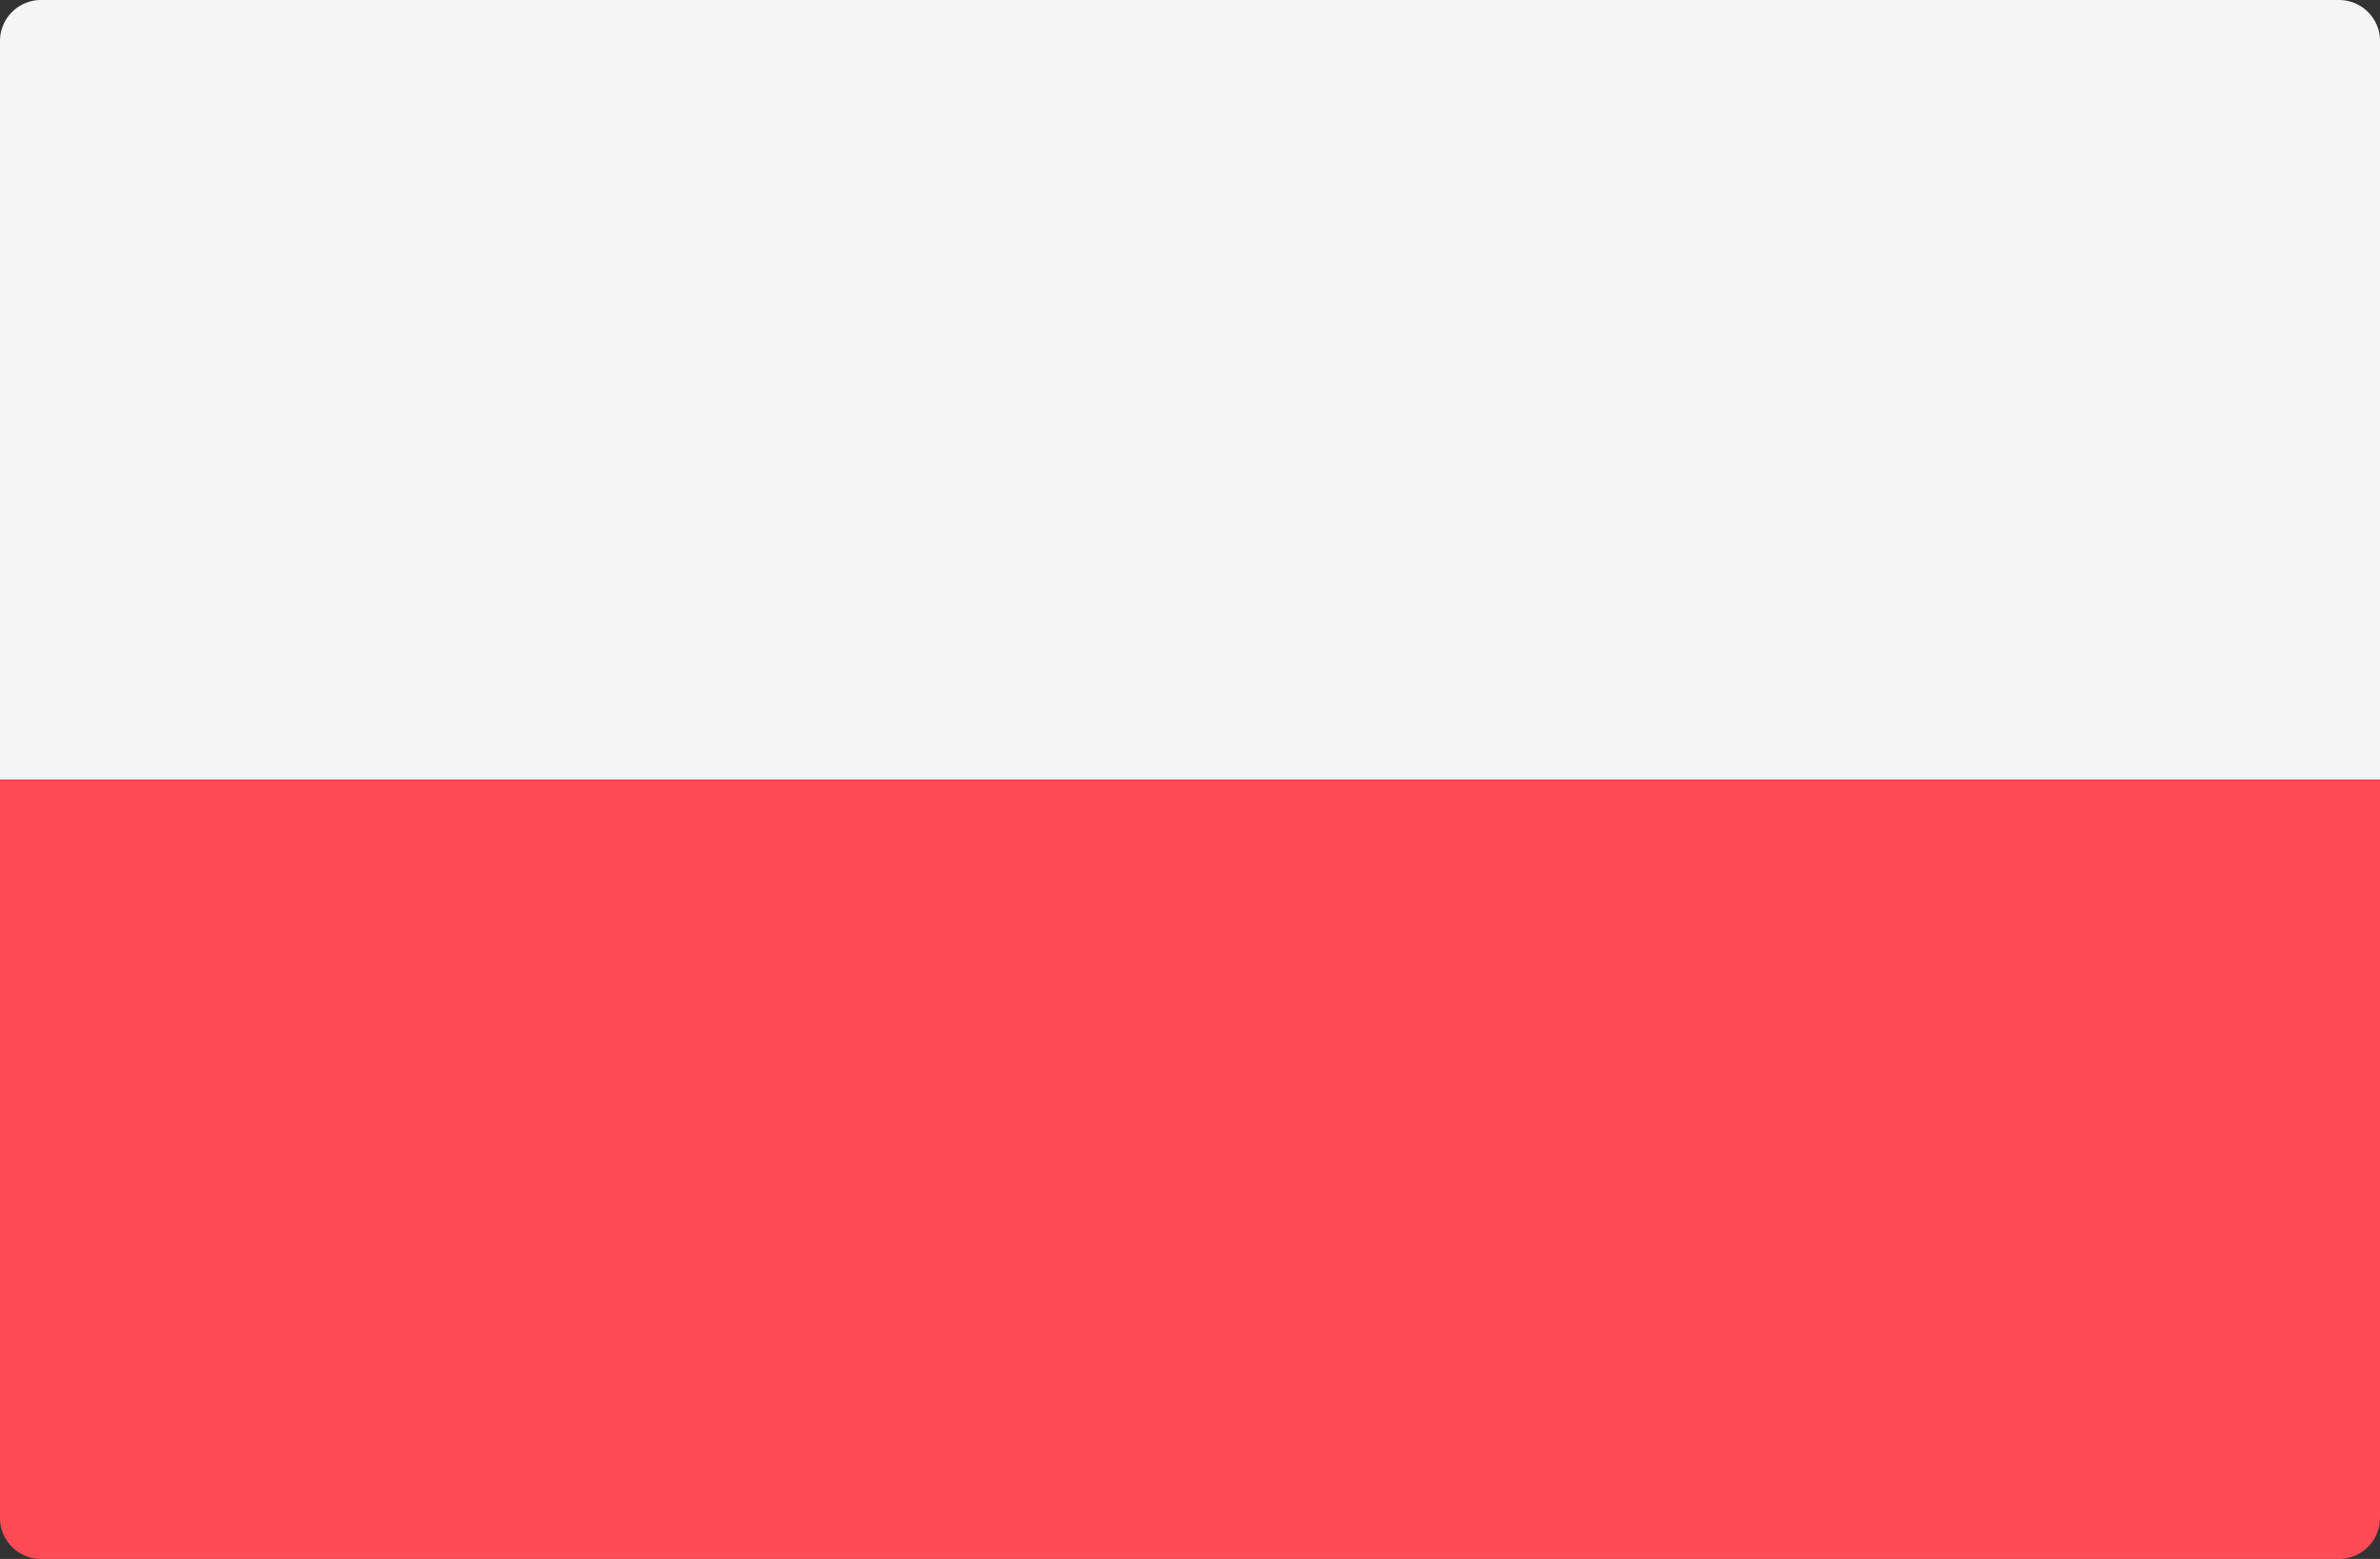 <svg xmlns="http://www.w3.org/2000/svg" width="61.052" height="40" viewBox="0 0 61.052 40">
  <rect x="0" y="0" width="61.052" height="40" fill="#333333" stroke="none"/>
  <g id="Group_685" data-name="Group 685" transform="translate(-998 -1184)">
    <path id="Path_1095" data-name="Path 1095" d="M0,256H61.052v18.947A1.053,1.053,0,0,1,60,276H1.053A1.053,1.053,0,0,1,0,274.947Z" transform="translate(998 948)" fill="#ff4b55"/>
    <path id="Path_1096" data-name="Path 1096" d="M61.052,108.275H0V89.328a1.053,1.053,0,0,1,1.053-1.053H60a1.053,1.053,0,0,1,1.053,1.053v18.947Z" transform="translate(998 1095.725)" fill="#f5f5f5"/>
  </g>
</svg>
